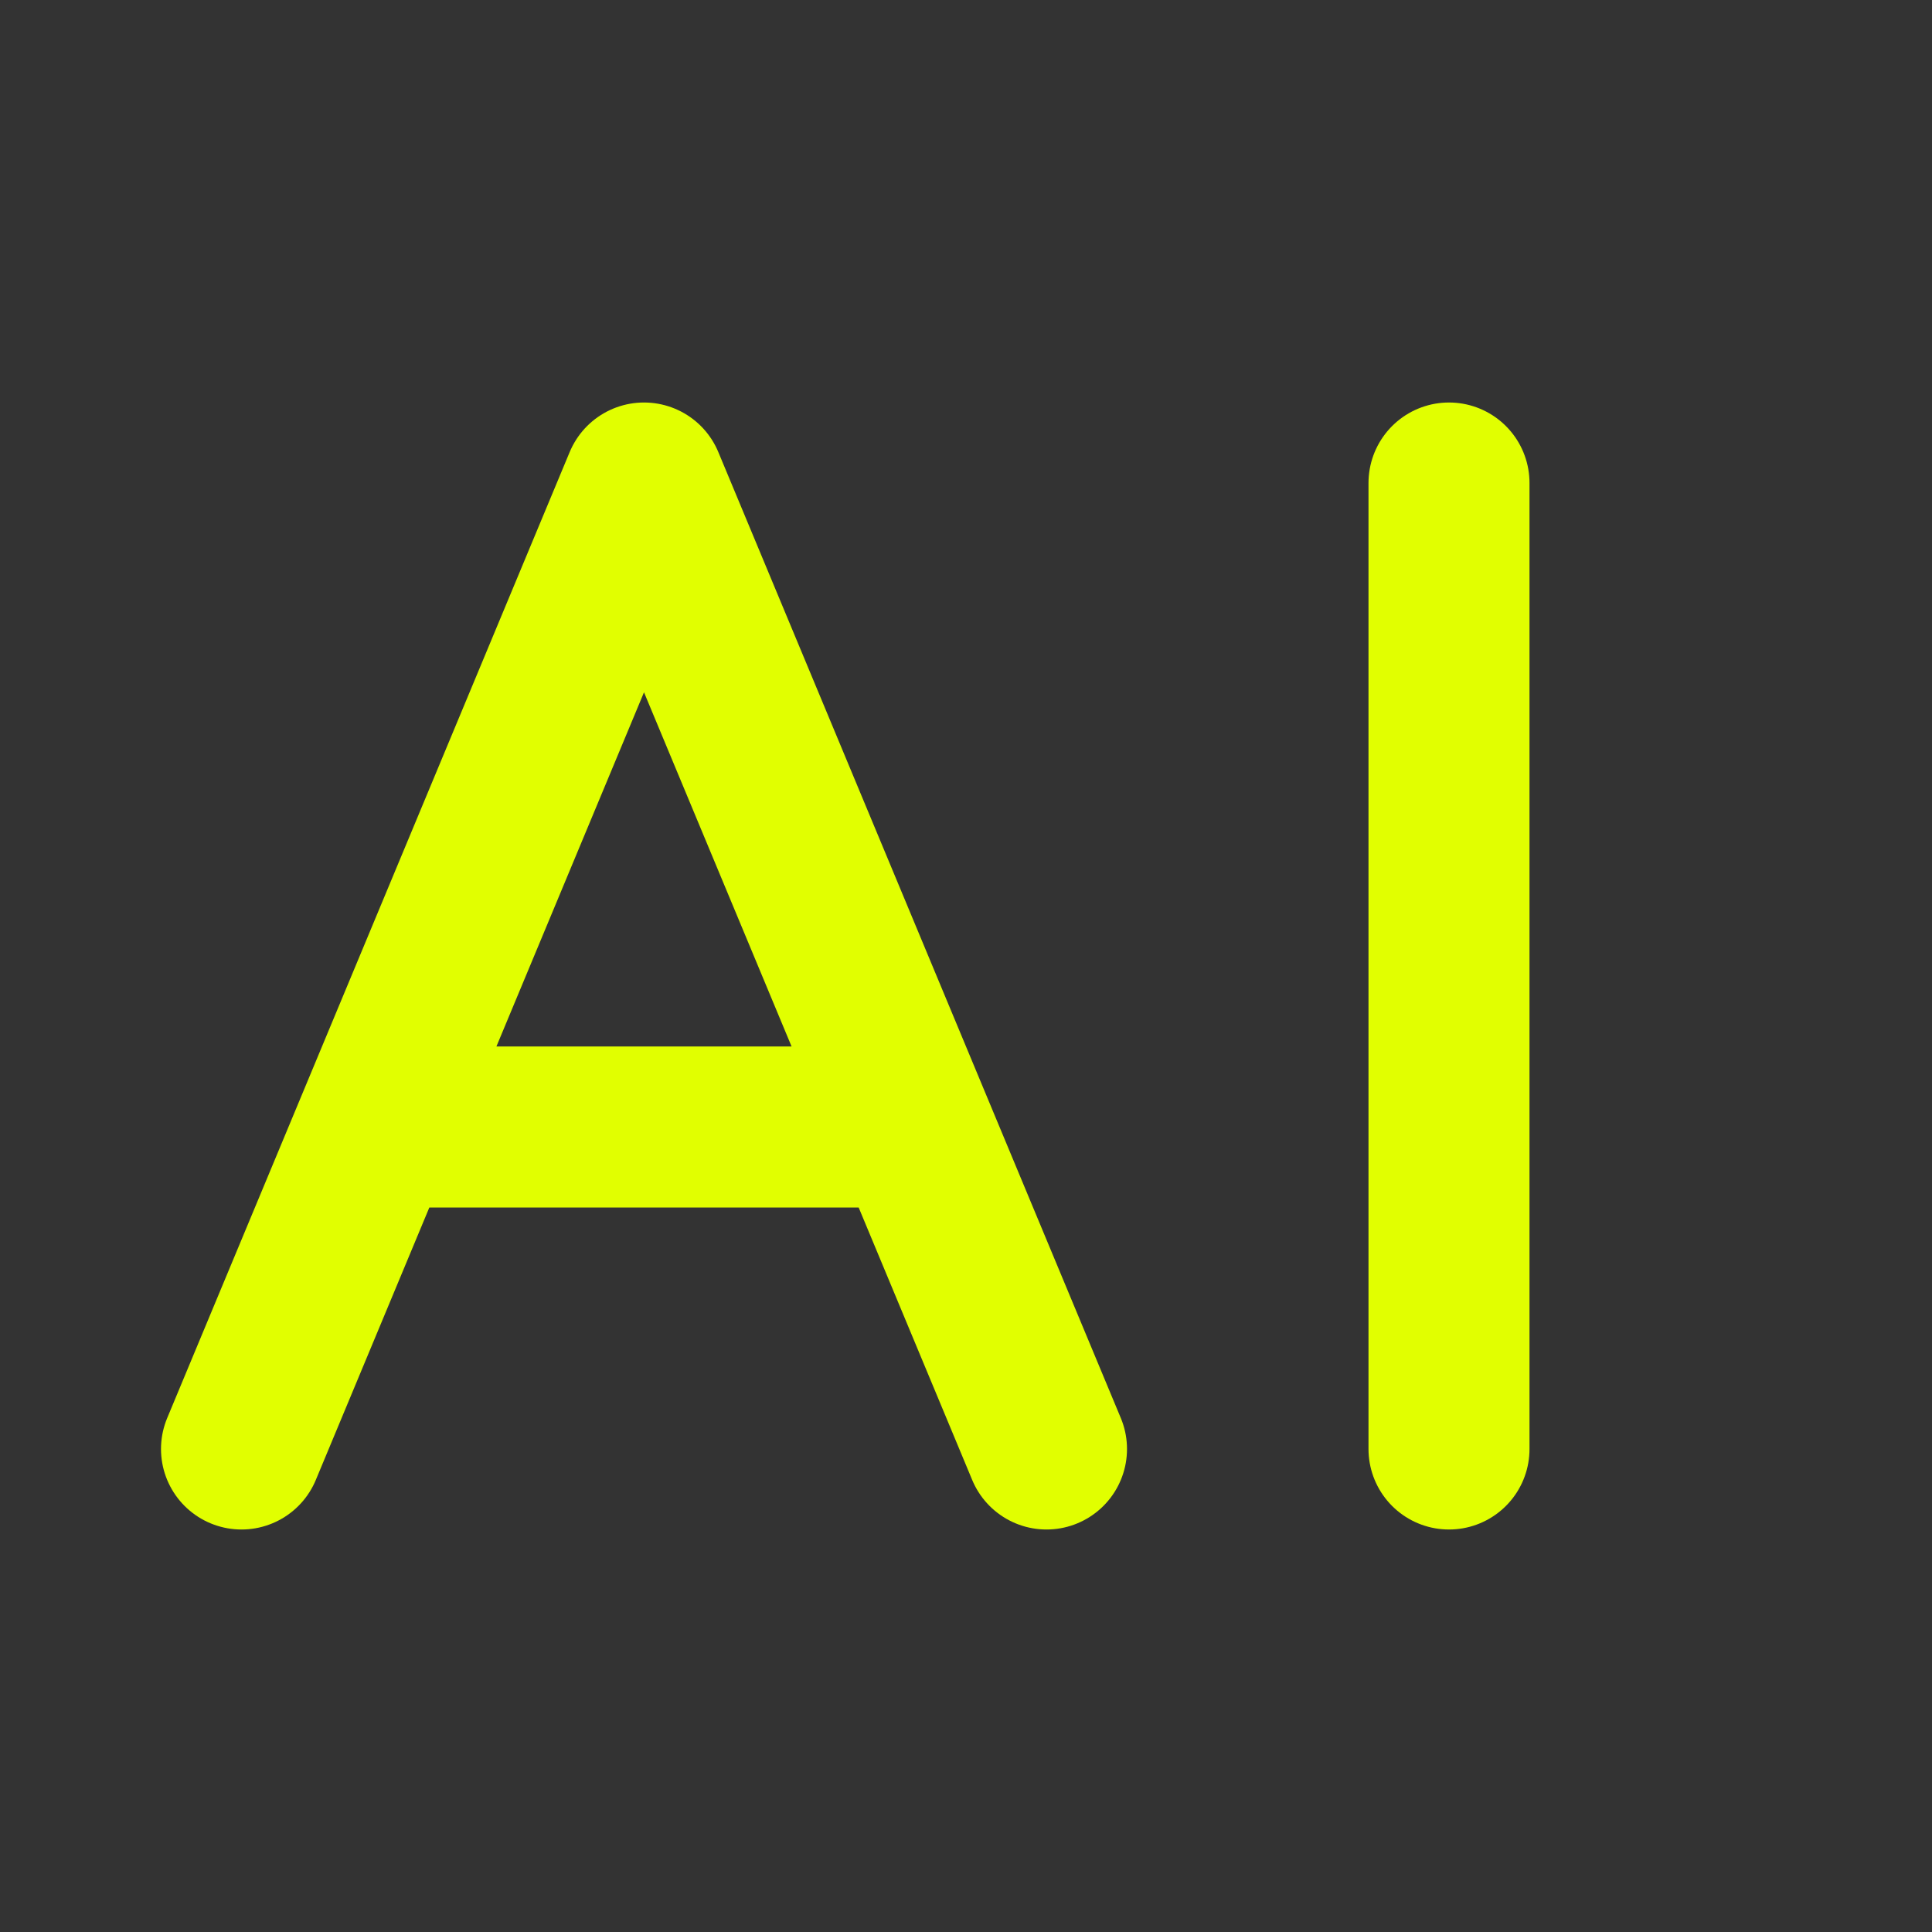 <?xml version="1.0" encoding="UTF-8"?> <svg xmlns="http://www.w3.org/2000/svg" width="24" height="24" viewBox="0 0 24 24" fill="none"><rect x="0" y="0" width="24" height="24" fill="#333333" stroke="none"/><path d="M13 18L8 6L3 18M11 14H5" stroke="#E1FF00" stroke-width="2" stroke-linecap="round" stroke-linejoin="round"></path><path d="M18 6L18 12L18 18" stroke="#E1FF00" stroke-width="2" stroke-linecap="round" stroke-linejoin="round"></path></svg> 